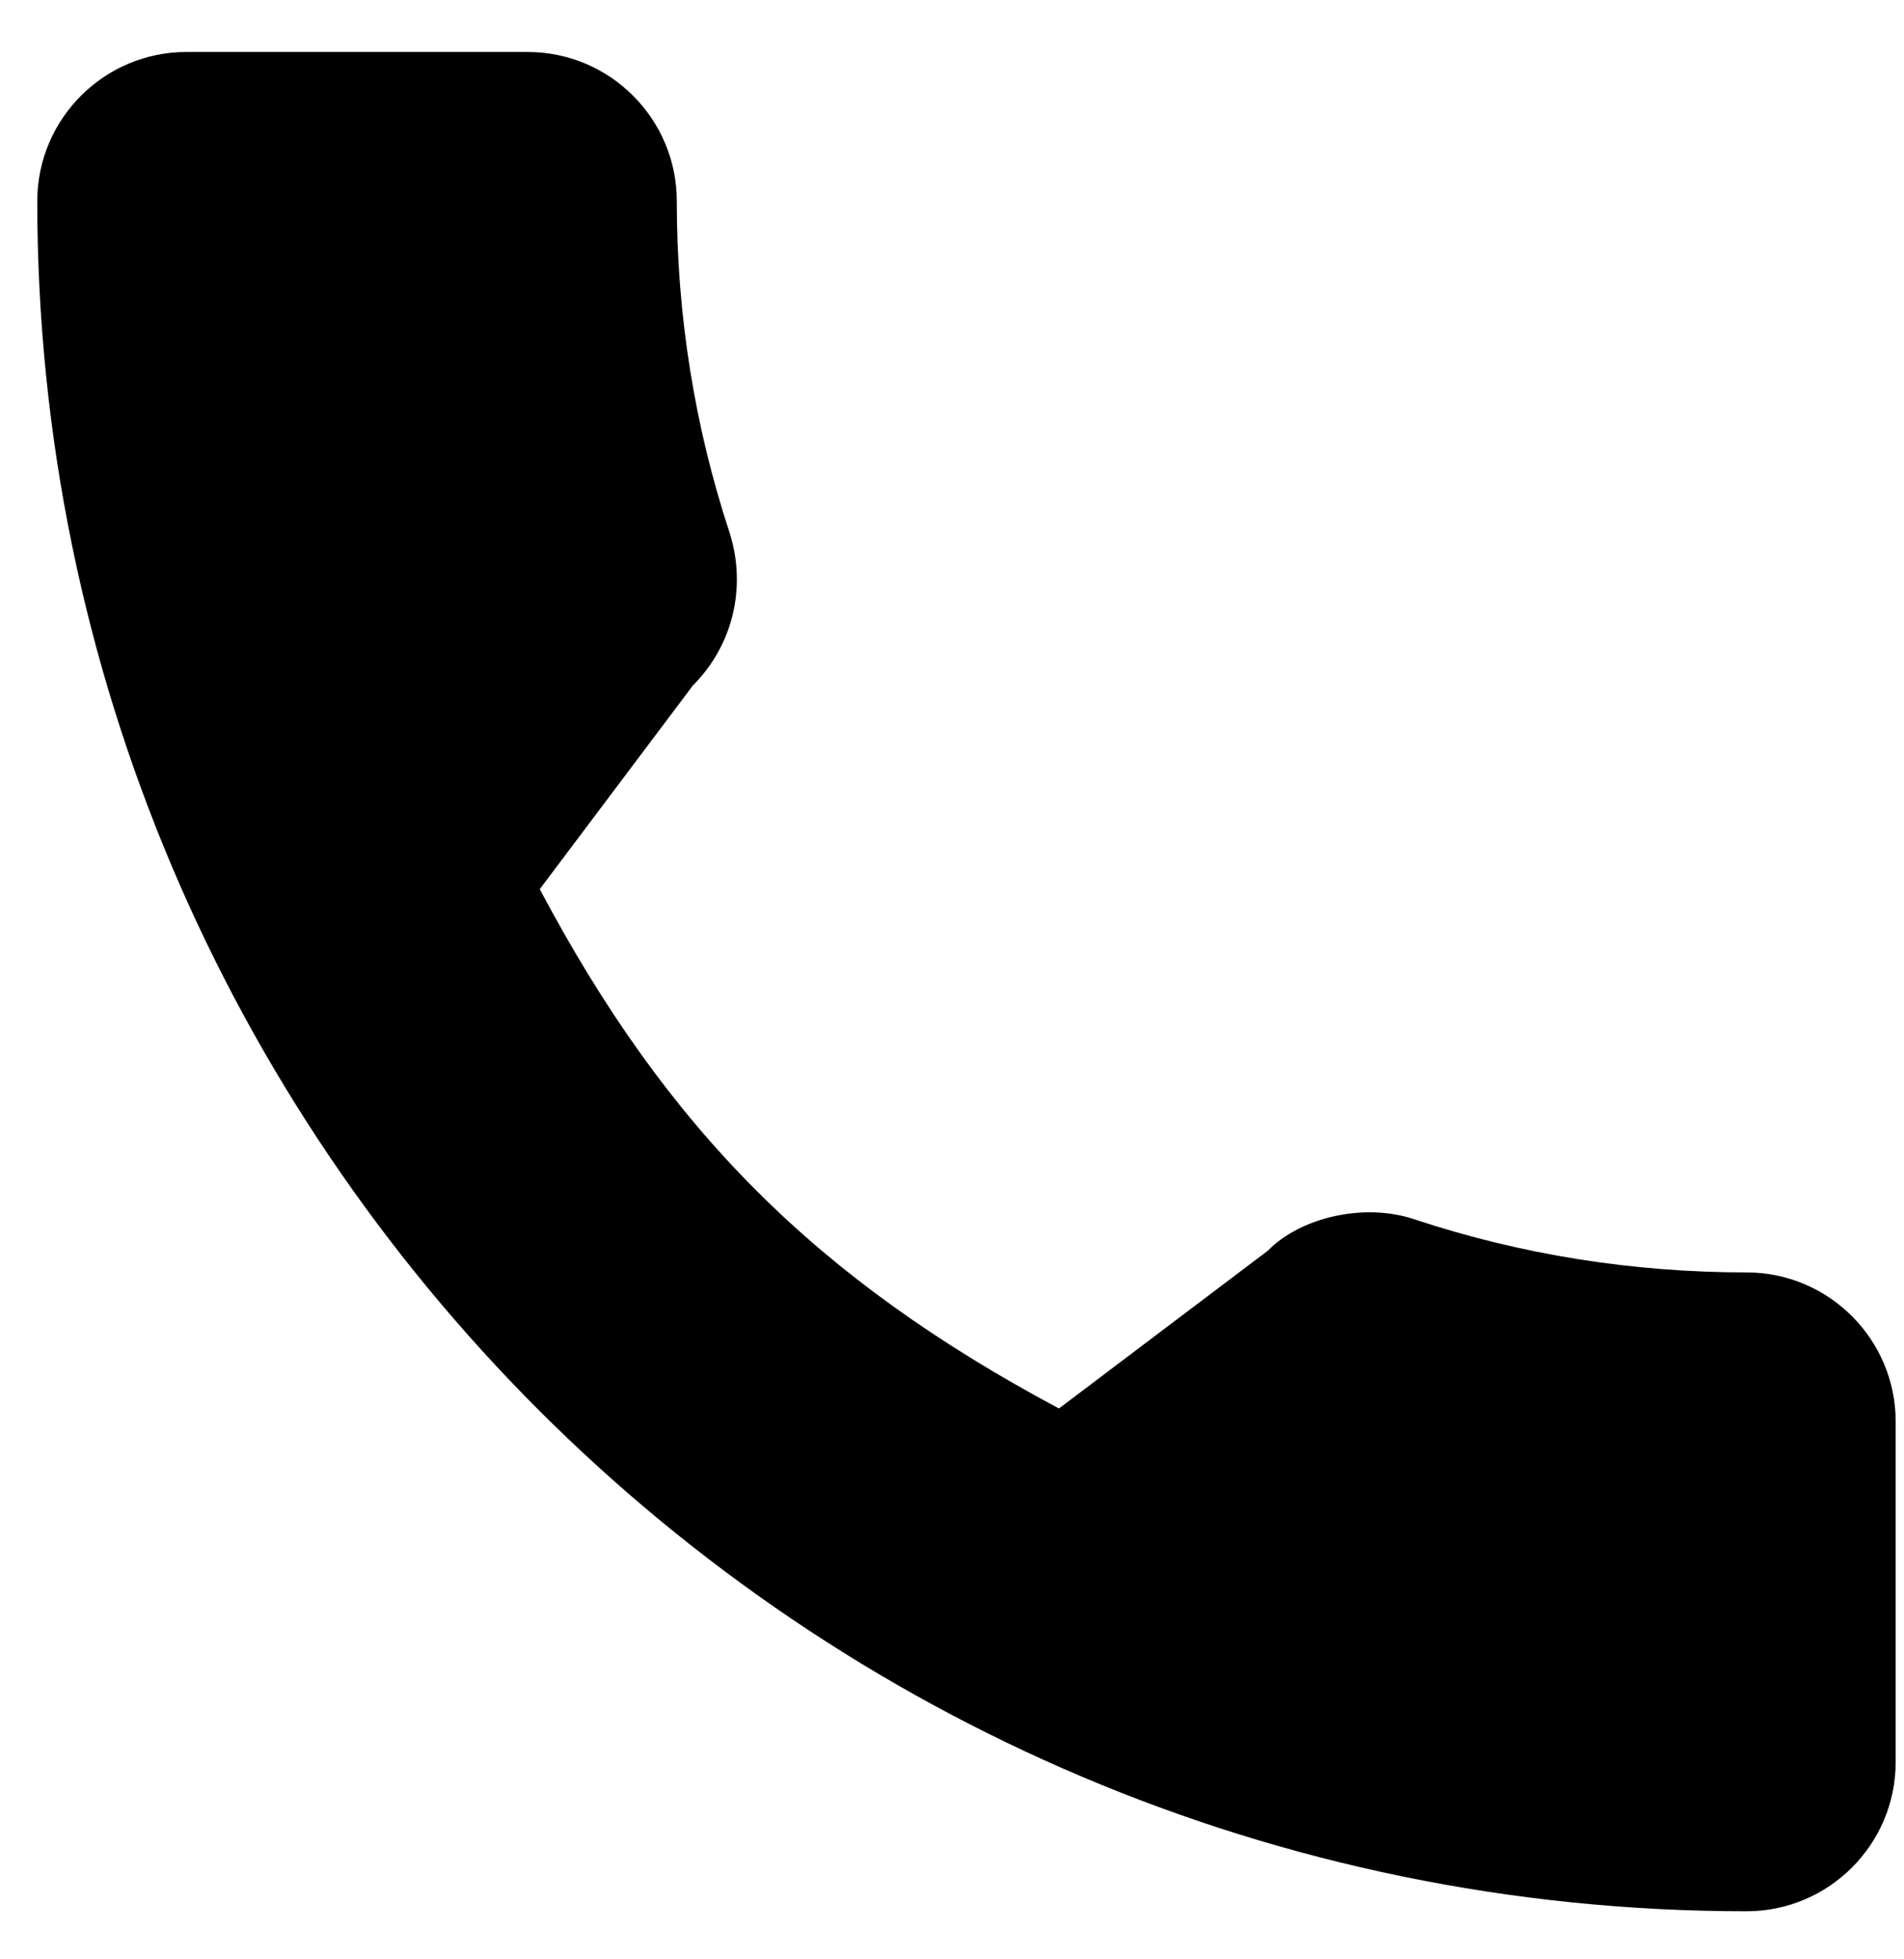 <svg width="35" height="36" viewBox="0 0 35 36" fill="none" xmlns="http://www.w3.org/2000/svg">
<path d="M32.106 23.379C30.015 23.379 27.961 23.052 26.015 22.408C25.061 22.083 23.889 22.381 23.307 22.979L19.466 25.879C15.011 23.501 12.267 20.758 9.922 16.337L12.736 12.596C13.467 11.865 13.729 10.799 13.415 9.798C12.769 7.842 12.441 5.789 12.441 3.696C12.441 2.185 11.212 0.955 9.7 0.955H3.426C1.915 0.955 0.685 2.185 0.685 3.696C0.685 21.022 14.78 35.117 32.106 35.117C33.618 35.117 34.847 33.888 34.847 32.376V26.12C34.847 24.608 33.617 23.379 32.106 23.379Z" fill="black"/>
</svg>
